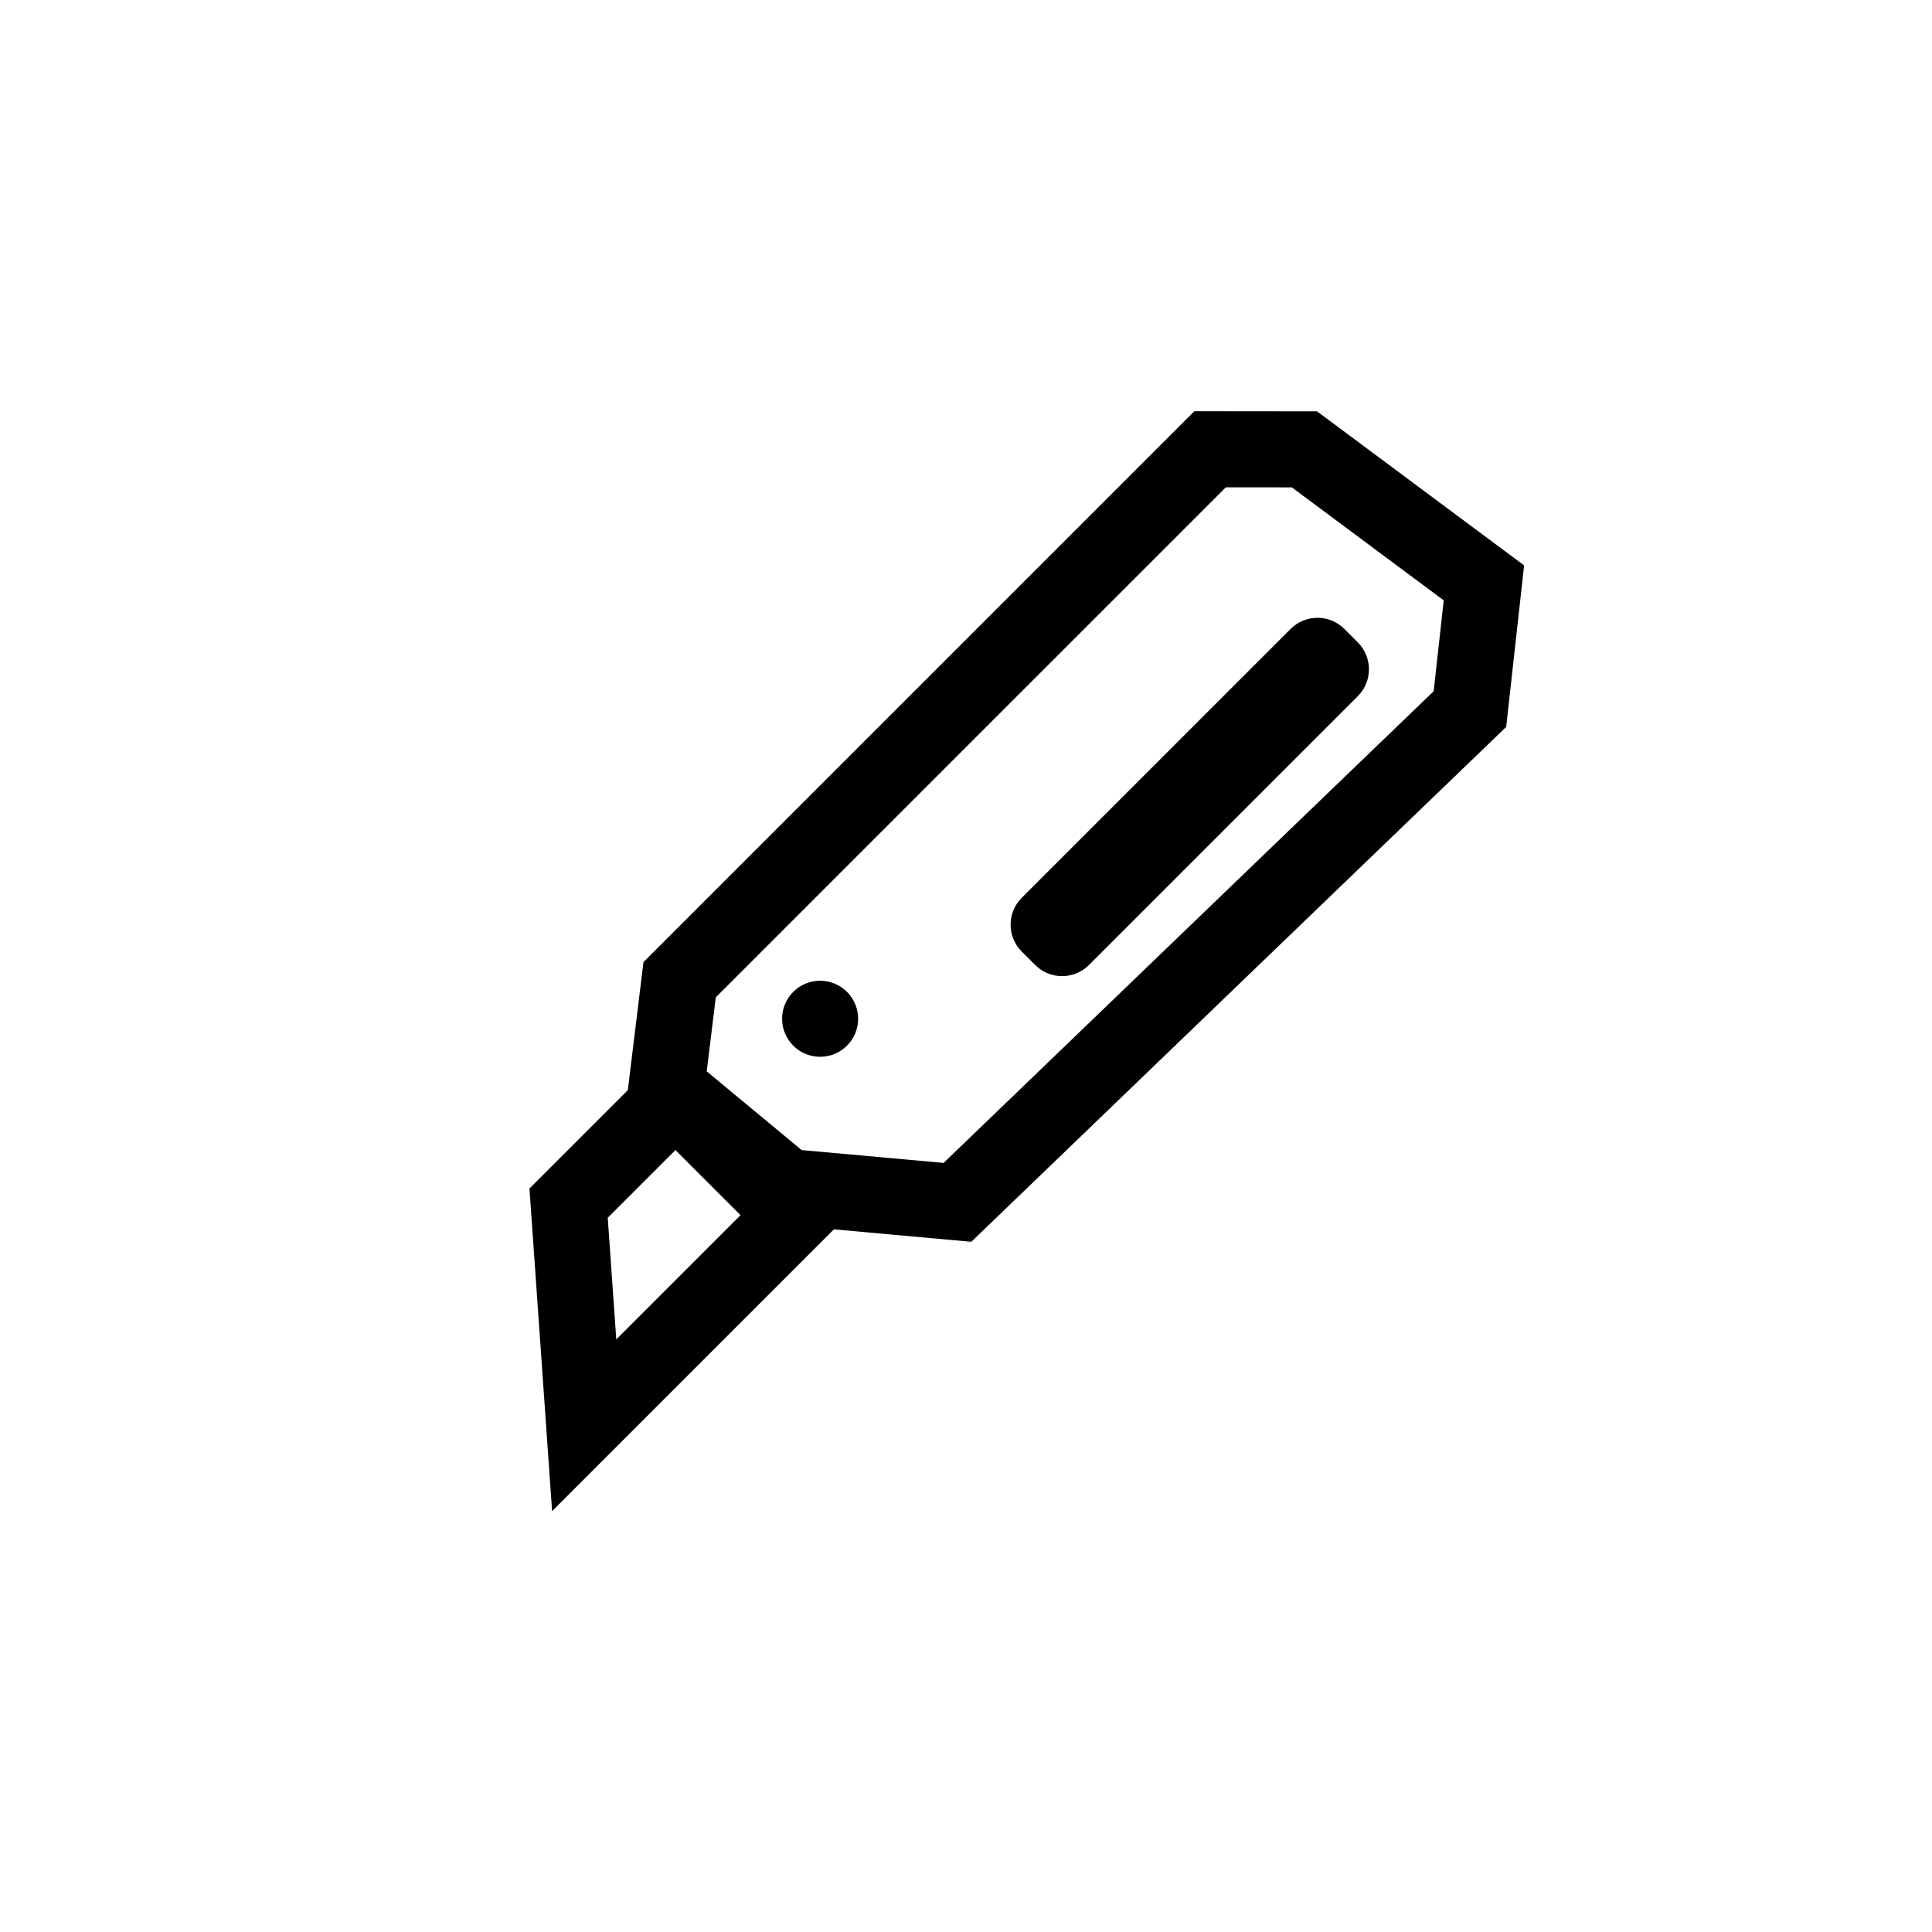 <?xml version="1.0" encoding="UTF-8"?>
<!-- Uploaded to: ICON Repo, www.svgrepo.com, Generator: ICON Repo Mixer Tools -->
<svg fill="#000000" width="800px" height="800px" version="1.1" viewBox="144 144 512 512" xmlns="http://www.w3.org/2000/svg">
 <path d="m364.99 469.79-74.676 74.672-6.004-85.5 26.066-26.066 4.152-33.926 145.99-145.99 32.512 0.031 54.875 40.828-4.75 42.809-141.75 136.44zm-31.301-61.48-2.402 19.605 25.152 20.867 37.625 3.402 129.87-125 2.668-24.078-40.254-29.949-17.488-0.016zm-10.695 40.469-17.938 17.938 2.266 32.242 32.926-32.926zm91.781-66.855 71.25-71.25c3.934-3.934 10.312-3.934 14.25 0l3.562 3.562c3.934 3.938 3.934 10.316 0 14.25l-71.25 71.25c-3.938 3.934-10.316 3.934-14.25 0l-3.562-3.562c-3.938-3.934-3.938-10.312 0-14.25zm-46.312 39.188c-3.934 3.934-10.316 3.934-14.25 0-3.934-3.934-3.934-10.316 0-14.25 3.934-3.934 10.316-3.934 14.25 0 3.934 3.934 3.934 10.316 0 14.25z"/>
</svg>